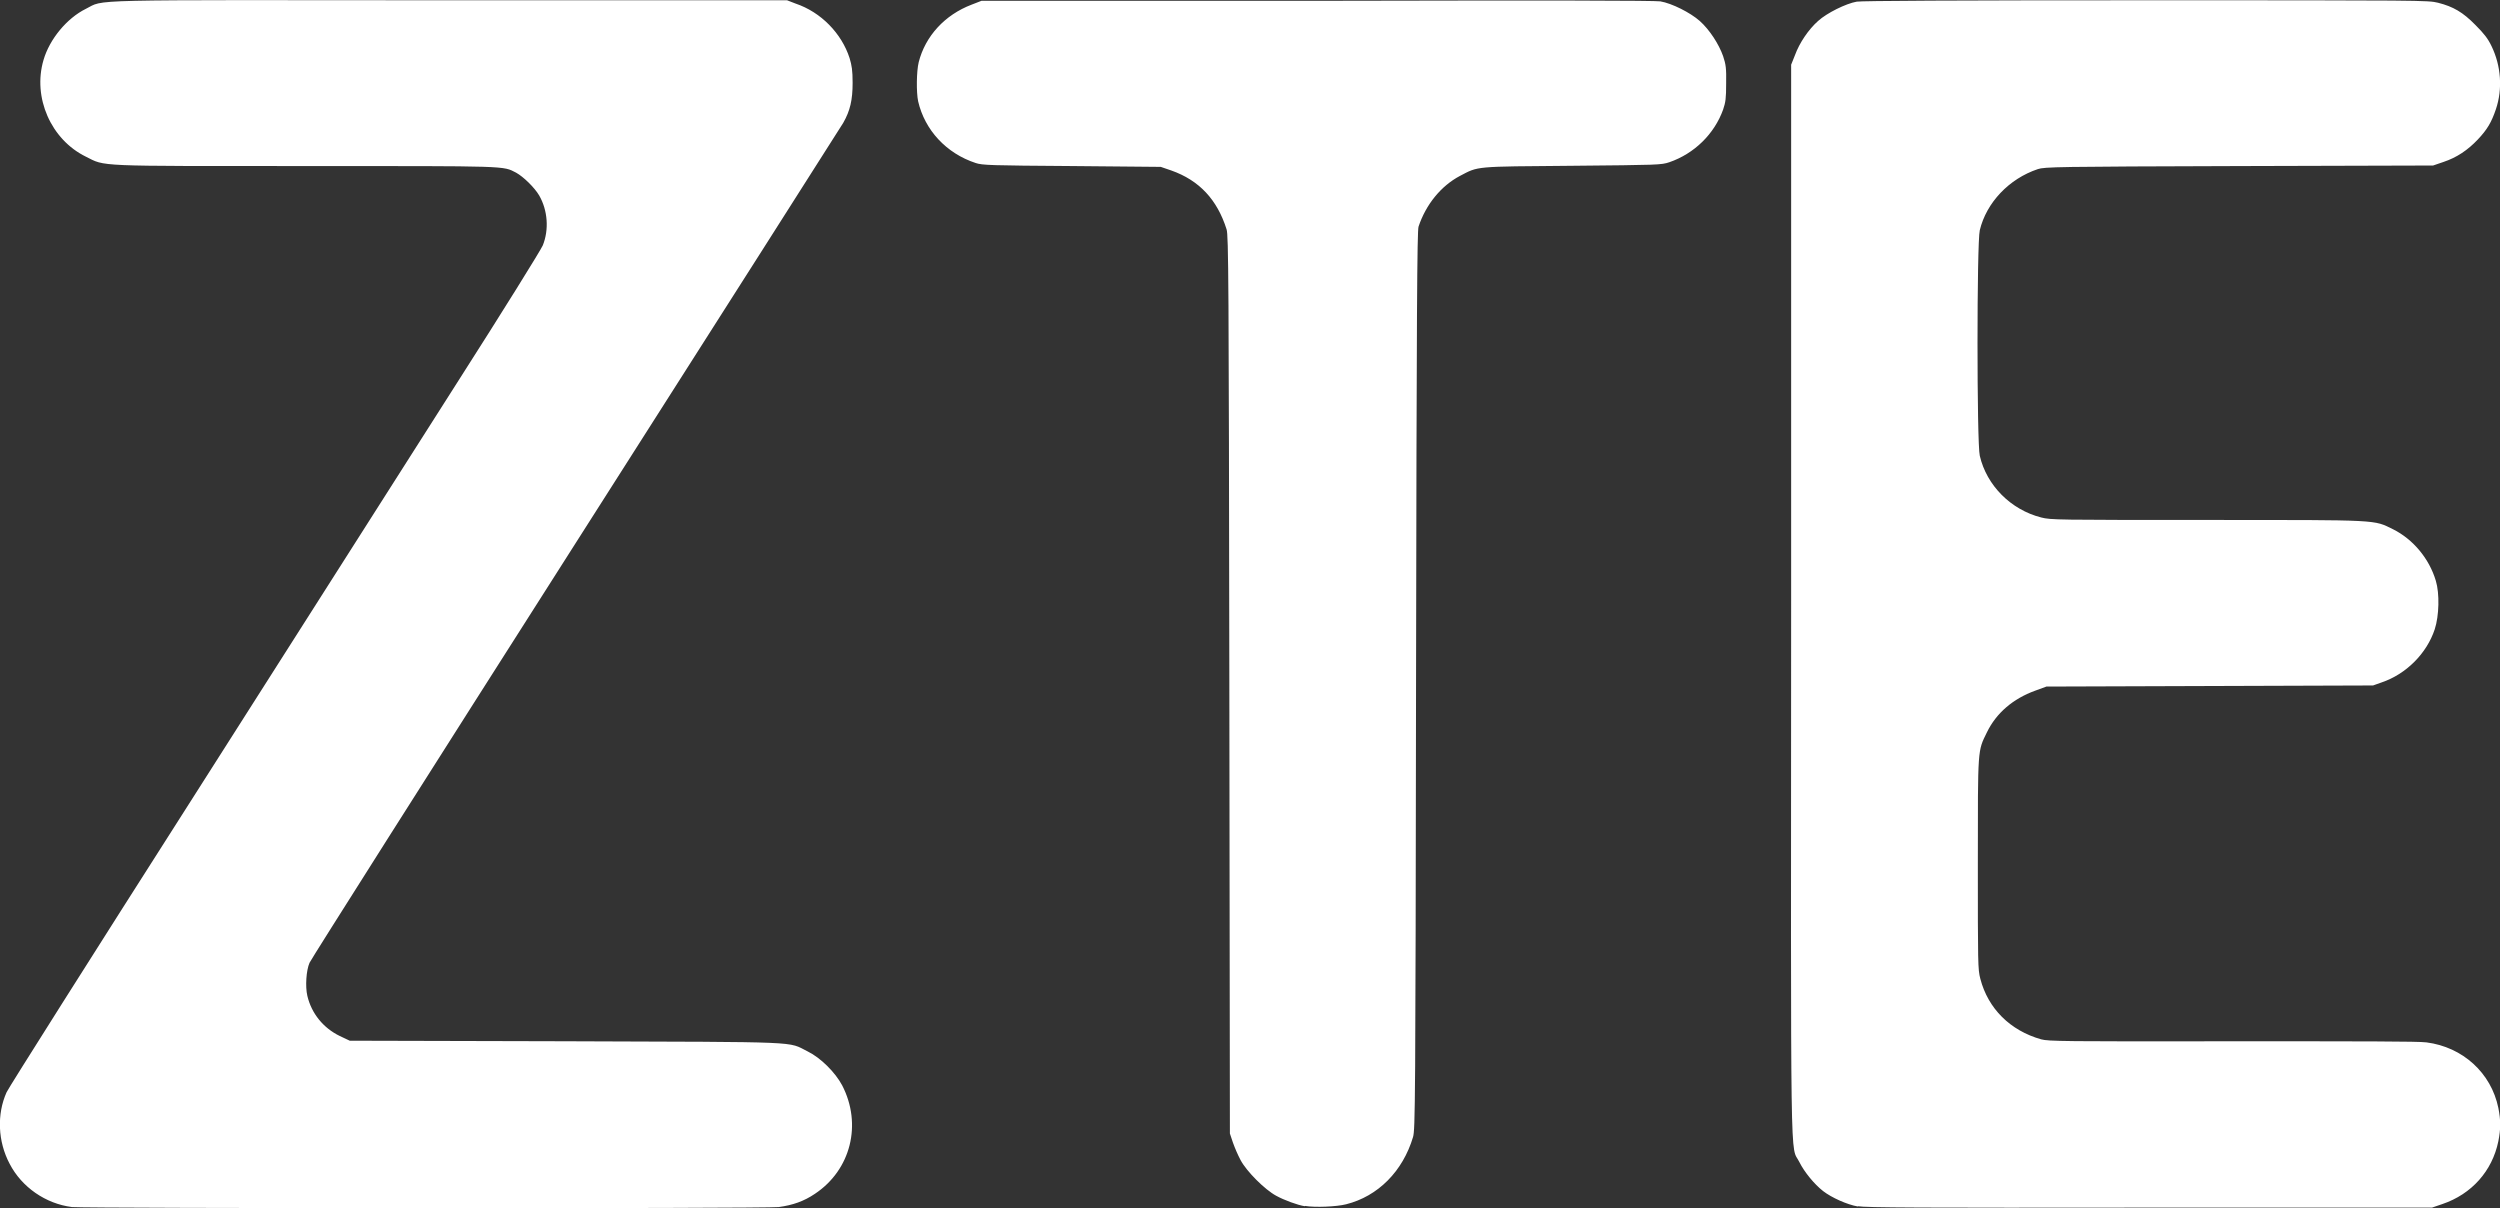 <?xml version="1.0" encoding="UTF-8"?>
<svg id="Capa_2" data-name="Capa 2" xmlns="http://www.w3.org/2000/svg" viewBox="0 0 90.78 43.87">
  <rect x="0" y="0" width="90.78" height="43.87" fill="#333333" stroke="none"/>
  <defs>
    <style>
      .cls-1 {
        fill: #fff;
      }
    </style>
  </defs>
  <g id="Capa_1-2" data-name="Capa 1">
    <path class="cls-1" d="M2.61,43.83c-.95-.12-1.82-.72-2.26-1.57-.43-.81-.47-1.8-.11-2.6.06-.14,3.1-4.95,6.75-10.67l9.62-15.11c1.65-2.58,3.04-4.82,3.1-4.97.23-.57.18-1.27-.13-1.81-.17-.29-.57-.68-.84-.83-.49-.25-.2-.24-7.65-.24-7.7,0-7.25.02-7.97-.34-1.27-.62-1.94-2.15-1.54-3.51.22-.76.85-1.52,1.54-1.86C3.83-.03,2.75,0,16.35.01h12.23s.31.12.31.12c.92.31,1.67,1.08,1.96,1.98.08.27.11.44.11.9,0,.62-.09,1.01-.34,1.45-.07.12-4.44,6.98-9.71,15.25-5.27,8.27-9.62,15.13-9.67,15.25-.12.27-.16.86-.08,1.2.15.64.58,1.17,1.18,1.46l.36.17,7.85.02c8.77.03,8.03,0,8.78.37.47.23,1,.76,1.25,1.23.73,1.41.32,3.07-.99,3.94-.4.27-.8.41-1.31.48-.44.06-25.22.05-25.66,0h0ZM67.46,43.81c-.39-.07-.95-.32-1.26-.56-.32-.25-.68-.69-.86-1.05-.34-.69-.31,1.17-.3-20.38V2.35s.14-.35.14-.35c.16-.44.49-.93.84-1.24.32-.29,1.01-.63,1.4-.7.19-.03,3.5-.05,10.51-.05,10.03,0,10.24,0,10.6.09.55.14.9.34,1.36.81.31.31.45.49.58.76.35.72.41,1.56.16,2.3-.16.47-.31.73-.66,1.1-.36.38-.76.65-1.24.81l-.38.13-7.04.02c-6.67.02-7.06.03-7.31.11-1.05.35-1.87,1.22-2.11,2.22-.11.45-.11,7.74,0,8.19.25,1.08,1.13,1.96,2.23,2.24.35.09.55.09,6.04.09,6.34,0,6.02-.01,6.74.34.72.36,1.31,1.06,1.55,1.87.14.46.12,1.27-.04,1.76-.29.88-1.04,1.63-1.93,1.93l-.31.11-5.93.02-5.93.02-.41.15c-.8.29-1.41.81-1.75,1.51-.34.7-.33.51-.33,4.77,0,3.63,0,3.84.09,4.18.28,1.08,1.08,1.88,2.21,2.2.26.07.79.08,6.93.07,4.74,0,6.76,0,7.06.04,1.32.17,2.35,1.11,2.61,2.38.09.46.09.75,0,1.21-.22,1.08-.97,1.92-2.03,2.28l-.38.13h-10.25c-8.36.01-10.31,0-10.59-.05h0ZM47.38,43.8c-.26-.04-.75-.22-1.04-.38-.41-.22-1.07-.88-1.29-1.29-.11-.21-.2-.42-.28-.64l-.11-.33-.02-16.29c-.02-14.83-.03-16.32-.1-16.54-.34-1.08-.99-1.78-2.01-2.14l-.38-.13-3.23-.03c-2.95-.02-3.25-.03-3.49-.11-1.07-.35-1.85-1.2-2.09-2.24-.07-.33-.06-1.09.02-1.42.24-.95.95-1.72,1.92-2.09l.36-.14h12.17c8.58-.02,12.26-.01,12.48.02.42.07,1.09.41,1.43.71.36.32.7.85.85,1.28.1.3.12.44.11.99,0,.55-.02.68-.11.95-.32.89-1.05,1.6-1.95,1.91-.3.1-.38.1-3.53.13-3.59.03-3.39.01-4.08.37-.68.36-1.23,1.03-1.5,1.84-.05.16-.07,3-.09,16.48-.02,15.47-.03,16.31-.11,16.58-.37,1.24-1.27,2.15-2.43,2.44-.35.09-1.13.12-1.49.06h0Z"/>
  </g>
</svg>